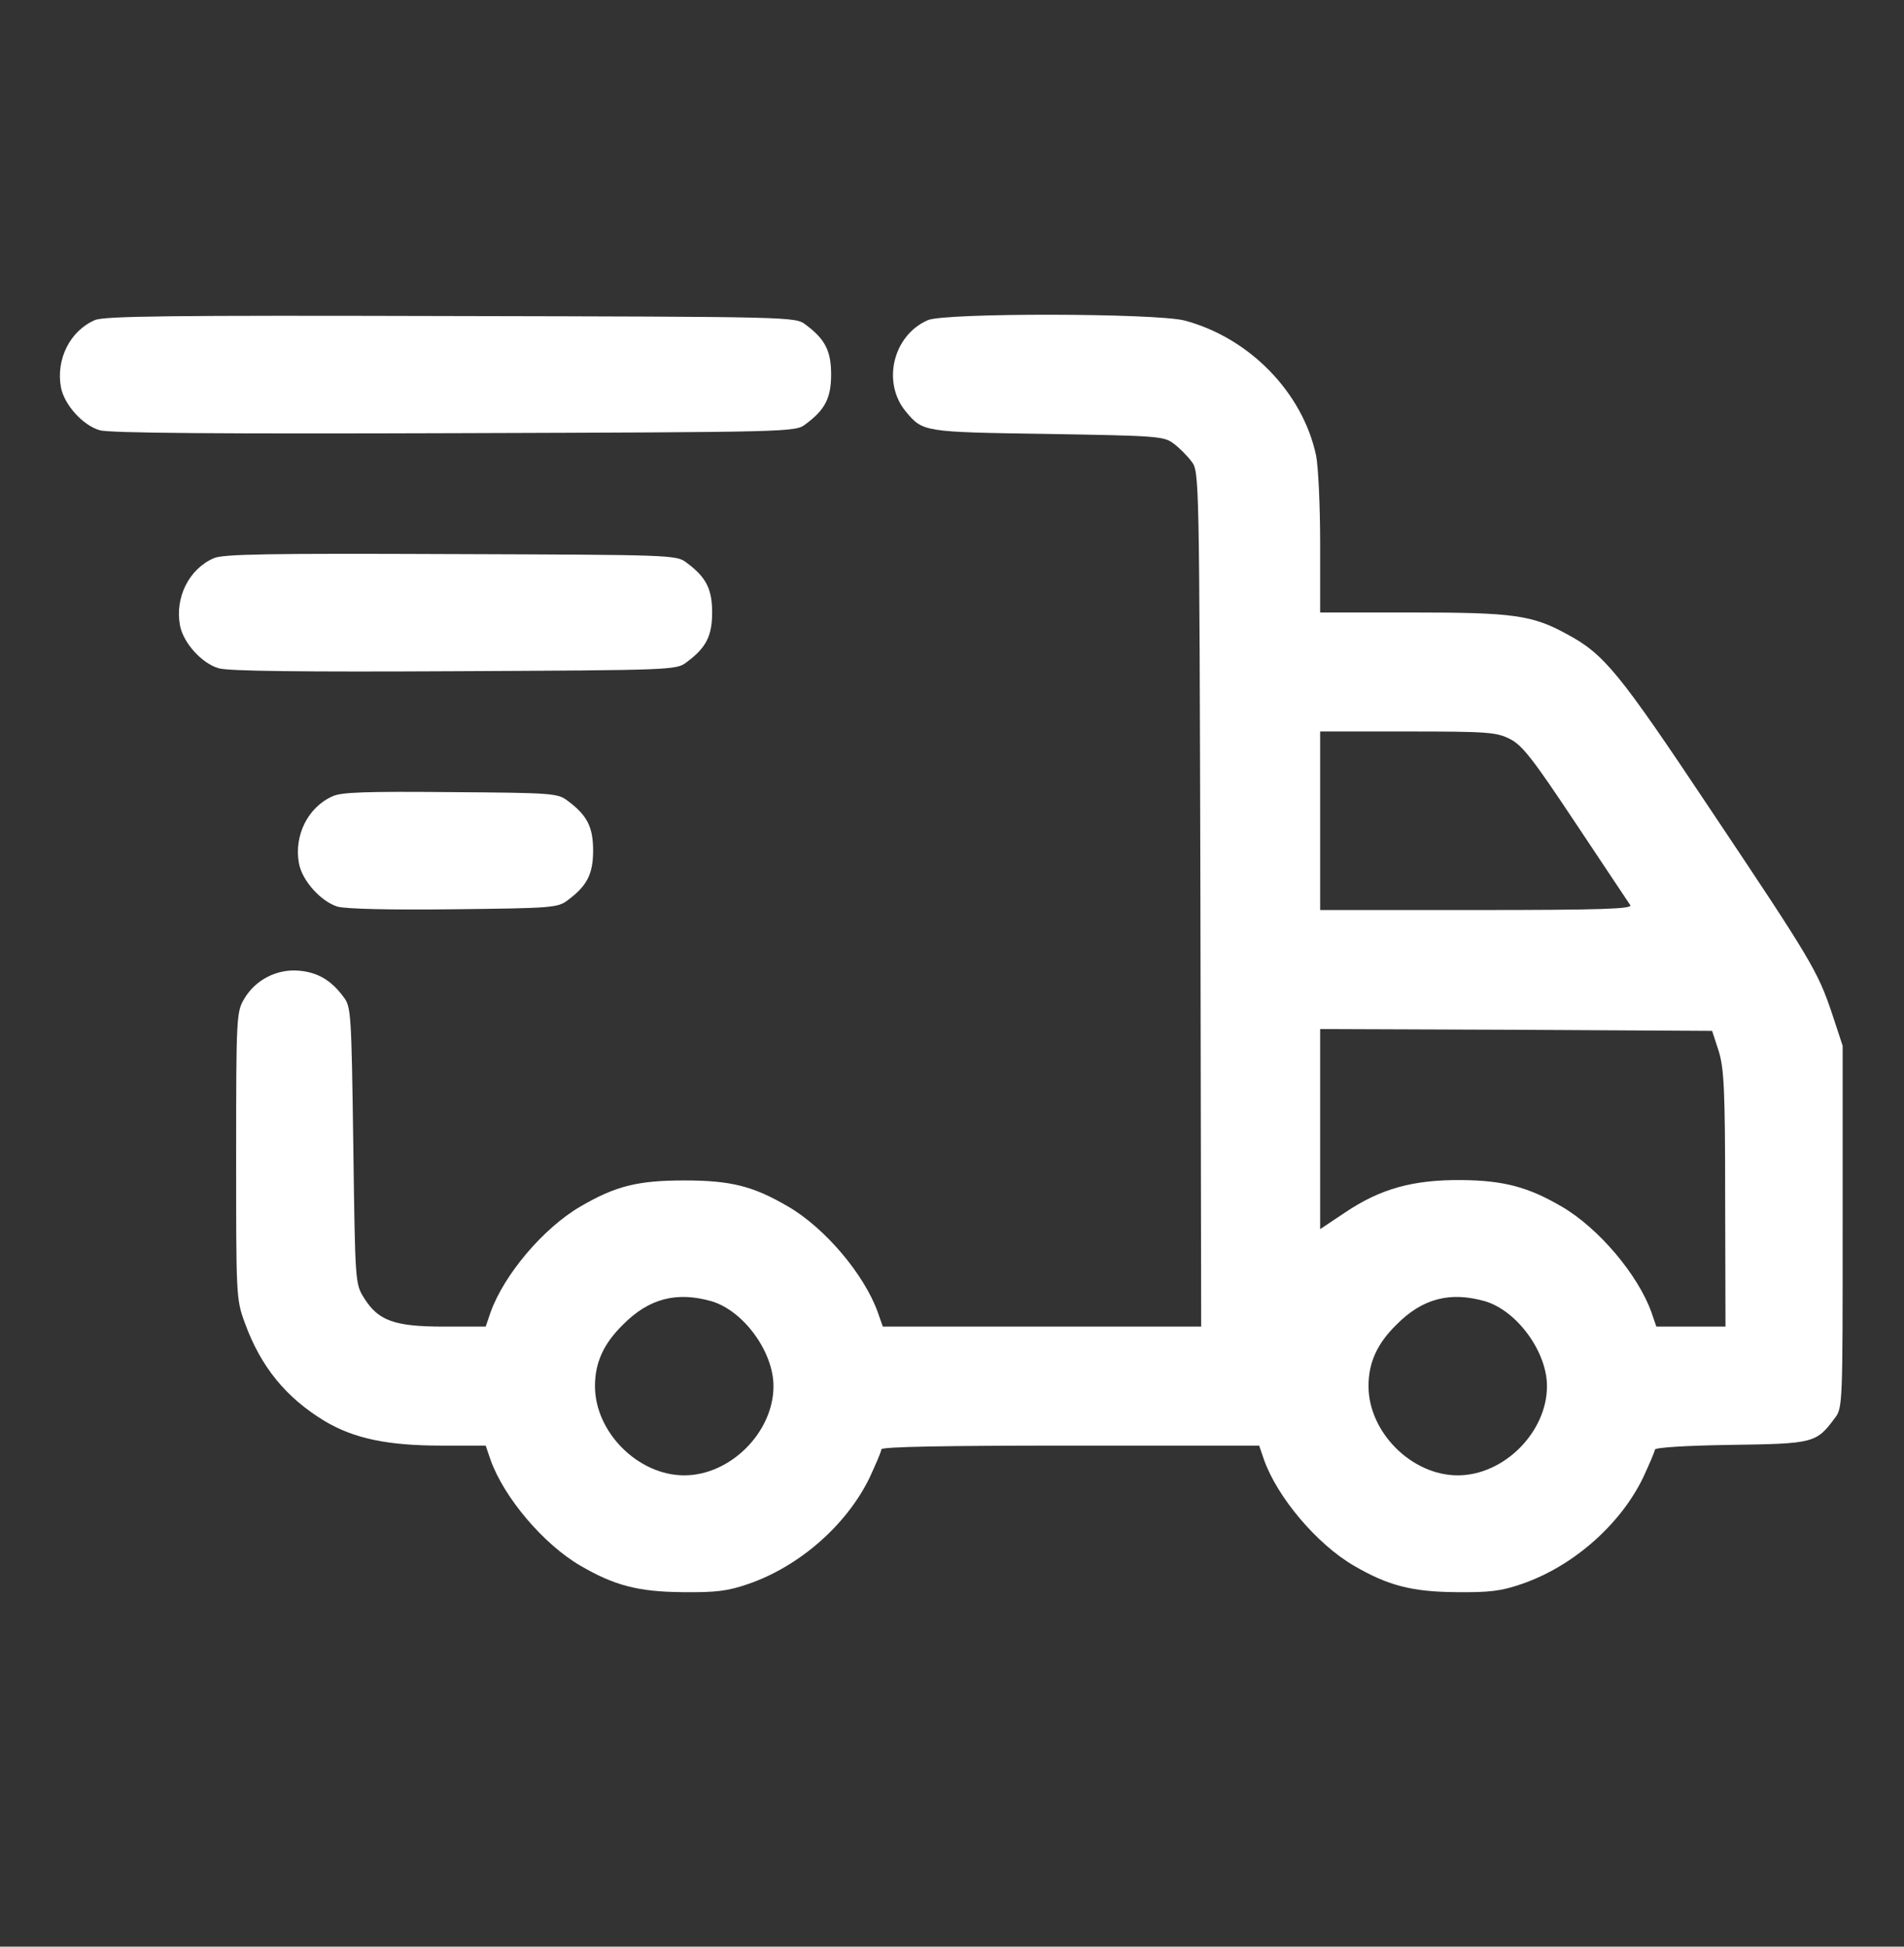 <svg xmlns="http://www.w3.org/2000/svg" width="45" height="46" viewBox="0 0 45 46" fill="none"><rect x="0" y="0" width="45" height="46" fill="#333333" stroke="none"/><path d="M2.241 7.565C1.652 7.819 1.318 8.496 1.441 9.155C1.52 9.568 1.96 10.052 2.355 10.166C2.575 10.236 5.247 10.254 10.74 10.236C18.721 10.21 18.8 10.21 19.037 10.025C19.503 9.683 19.643 9.402 19.643 8.848C19.643 8.294 19.503 8.013 19.037 7.67C18.8 7.485 18.721 7.485 10.652 7.468C4.017 7.45 2.452 7.468 2.241 7.565Z" fill="white"></path><path d="M21.929 7.565C21.102 7.925 20.839 9.041 21.41 9.727C21.814 10.21 21.823 10.21 24.759 10.254C27.352 10.298 27.51 10.307 27.738 10.482C27.87 10.579 28.064 10.773 28.16 10.904C28.345 11.142 28.345 11.203 28.371 21.249L28.389 31.348H24.627H20.865L20.751 31.023C20.435 30.126 19.503 29.019 18.624 28.509C17.798 28.026 17.27 27.894 16.172 27.894C15.073 27.894 14.546 28.026 13.72 28.509C12.841 29.019 11.909 30.126 11.593 31.014L11.479 31.348H10.485C9.316 31.348 8.938 31.207 8.604 30.671C8.394 30.337 8.394 30.311 8.35 27.067C8.306 23.939 8.297 23.789 8.121 23.561C7.831 23.165 7.506 22.972 7.058 22.937C6.539 22.893 6.029 23.156 5.766 23.613C5.59 23.912 5.581 24.053 5.581 27.305C5.581 30.627 5.581 30.697 5.783 31.251C6.161 32.297 6.759 33.026 7.673 33.58C8.367 33.993 9.158 34.16 10.433 34.16H11.479L11.593 34.494C11.909 35.382 12.841 36.489 13.72 36.999C14.52 37.465 15.082 37.614 16.128 37.623C16.928 37.632 17.2 37.597 17.684 37.43C18.888 37.017 20.004 36.041 20.549 34.925C20.698 34.6 20.83 34.301 20.83 34.248C20.83 34.187 22.315 34.16 25.295 34.16H29.76L29.874 34.494C30.19 35.382 31.122 36.489 32.001 36.999C32.801 37.465 33.363 37.614 34.409 37.623C35.209 37.632 35.481 37.597 35.965 37.43C37.169 37.017 38.285 36.041 38.83 34.925C38.98 34.6 39.111 34.301 39.111 34.257C39.111 34.204 39.832 34.16 40.904 34.143C42.873 34.116 42.926 34.099 43.365 33.51C43.55 33.273 43.55 33.176 43.55 28.992V24.712L43.304 23.965C42.961 22.945 42.82 22.708 40.421 19.122C38.259 15.879 37.916 15.457 37.028 14.982C36.211 14.534 35.763 14.473 33.381 14.473H31.201V12.847C31.201 11.959 31.157 11.019 31.105 10.764C30.788 9.27 29.523 7.978 27.993 7.573C27.29 7.398 22.342 7.389 21.929 7.565ZM35.684 17.461C35.982 17.61 36.237 17.944 37.248 19.465C37.916 20.467 38.496 21.337 38.531 21.39C38.584 21.478 37.828 21.504 34.901 21.504H31.201V19.395V17.285H33.267C35.174 17.285 35.367 17.303 35.684 17.461ZM40.623 24.844C40.746 25.257 40.773 25.74 40.773 28.333L40.781 31.348H39.964H39.147L39.032 31.014C38.716 30.126 37.784 29.019 36.905 28.509C36.123 28.052 35.543 27.894 34.541 27.885C33.398 27.876 32.625 28.087 31.781 28.658L31.201 29.045V26.681V24.317L35.833 24.334L40.465 24.36L40.623 24.844ZM16.822 30.75C17.578 30.979 18.281 31.945 18.281 32.754C18.281 33.844 17.262 34.863 16.172 34.863C15.082 34.863 14.062 33.844 14.062 32.754C14.062 32.2 14.265 31.752 14.722 31.304C15.337 30.68 15.996 30.513 16.822 30.75ZM35.103 30.75C35.859 30.979 36.562 31.945 36.562 32.754C36.562 33.844 35.543 34.863 34.453 34.863C33.363 34.863 32.344 33.844 32.344 32.754C32.344 32.2 32.546 31.752 33.003 31.304C33.618 30.68 34.277 30.513 35.103 30.75Z" fill="white"></path><path d="M5.054 13.19C4.465 13.444 4.131 14.121 4.254 14.78C4.333 15.194 4.772 15.677 5.168 15.791C5.388 15.861 7.216 15.879 10.74 15.861C15.882 15.835 15.987 15.835 16.225 15.65C16.69 15.308 16.831 15.027 16.831 14.473C16.831 13.919 16.69 13.638 16.225 13.295C15.987 13.111 15.882 13.111 10.652 13.093C6.354 13.075 5.265 13.093 5.054 13.19Z" fill="white"></path><path d="M7.866 18.814C7.277 19.069 6.943 19.746 7.066 20.405C7.145 20.818 7.585 21.302 7.98 21.425C8.191 21.478 9.176 21.504 10.74 21.486C13.034 21.46 13.184 21.451 13.412 21.276C13.878 20.933 14.018 20.651 14.018 20.098C14.018 19.544 13.878 19.263 13.412 18.92C13.184 18.744 13.043 18.735 10.652 18.718C8.692 18.7 8.068 18.718 7.866 18.814Z" fill="white"></path></svg>